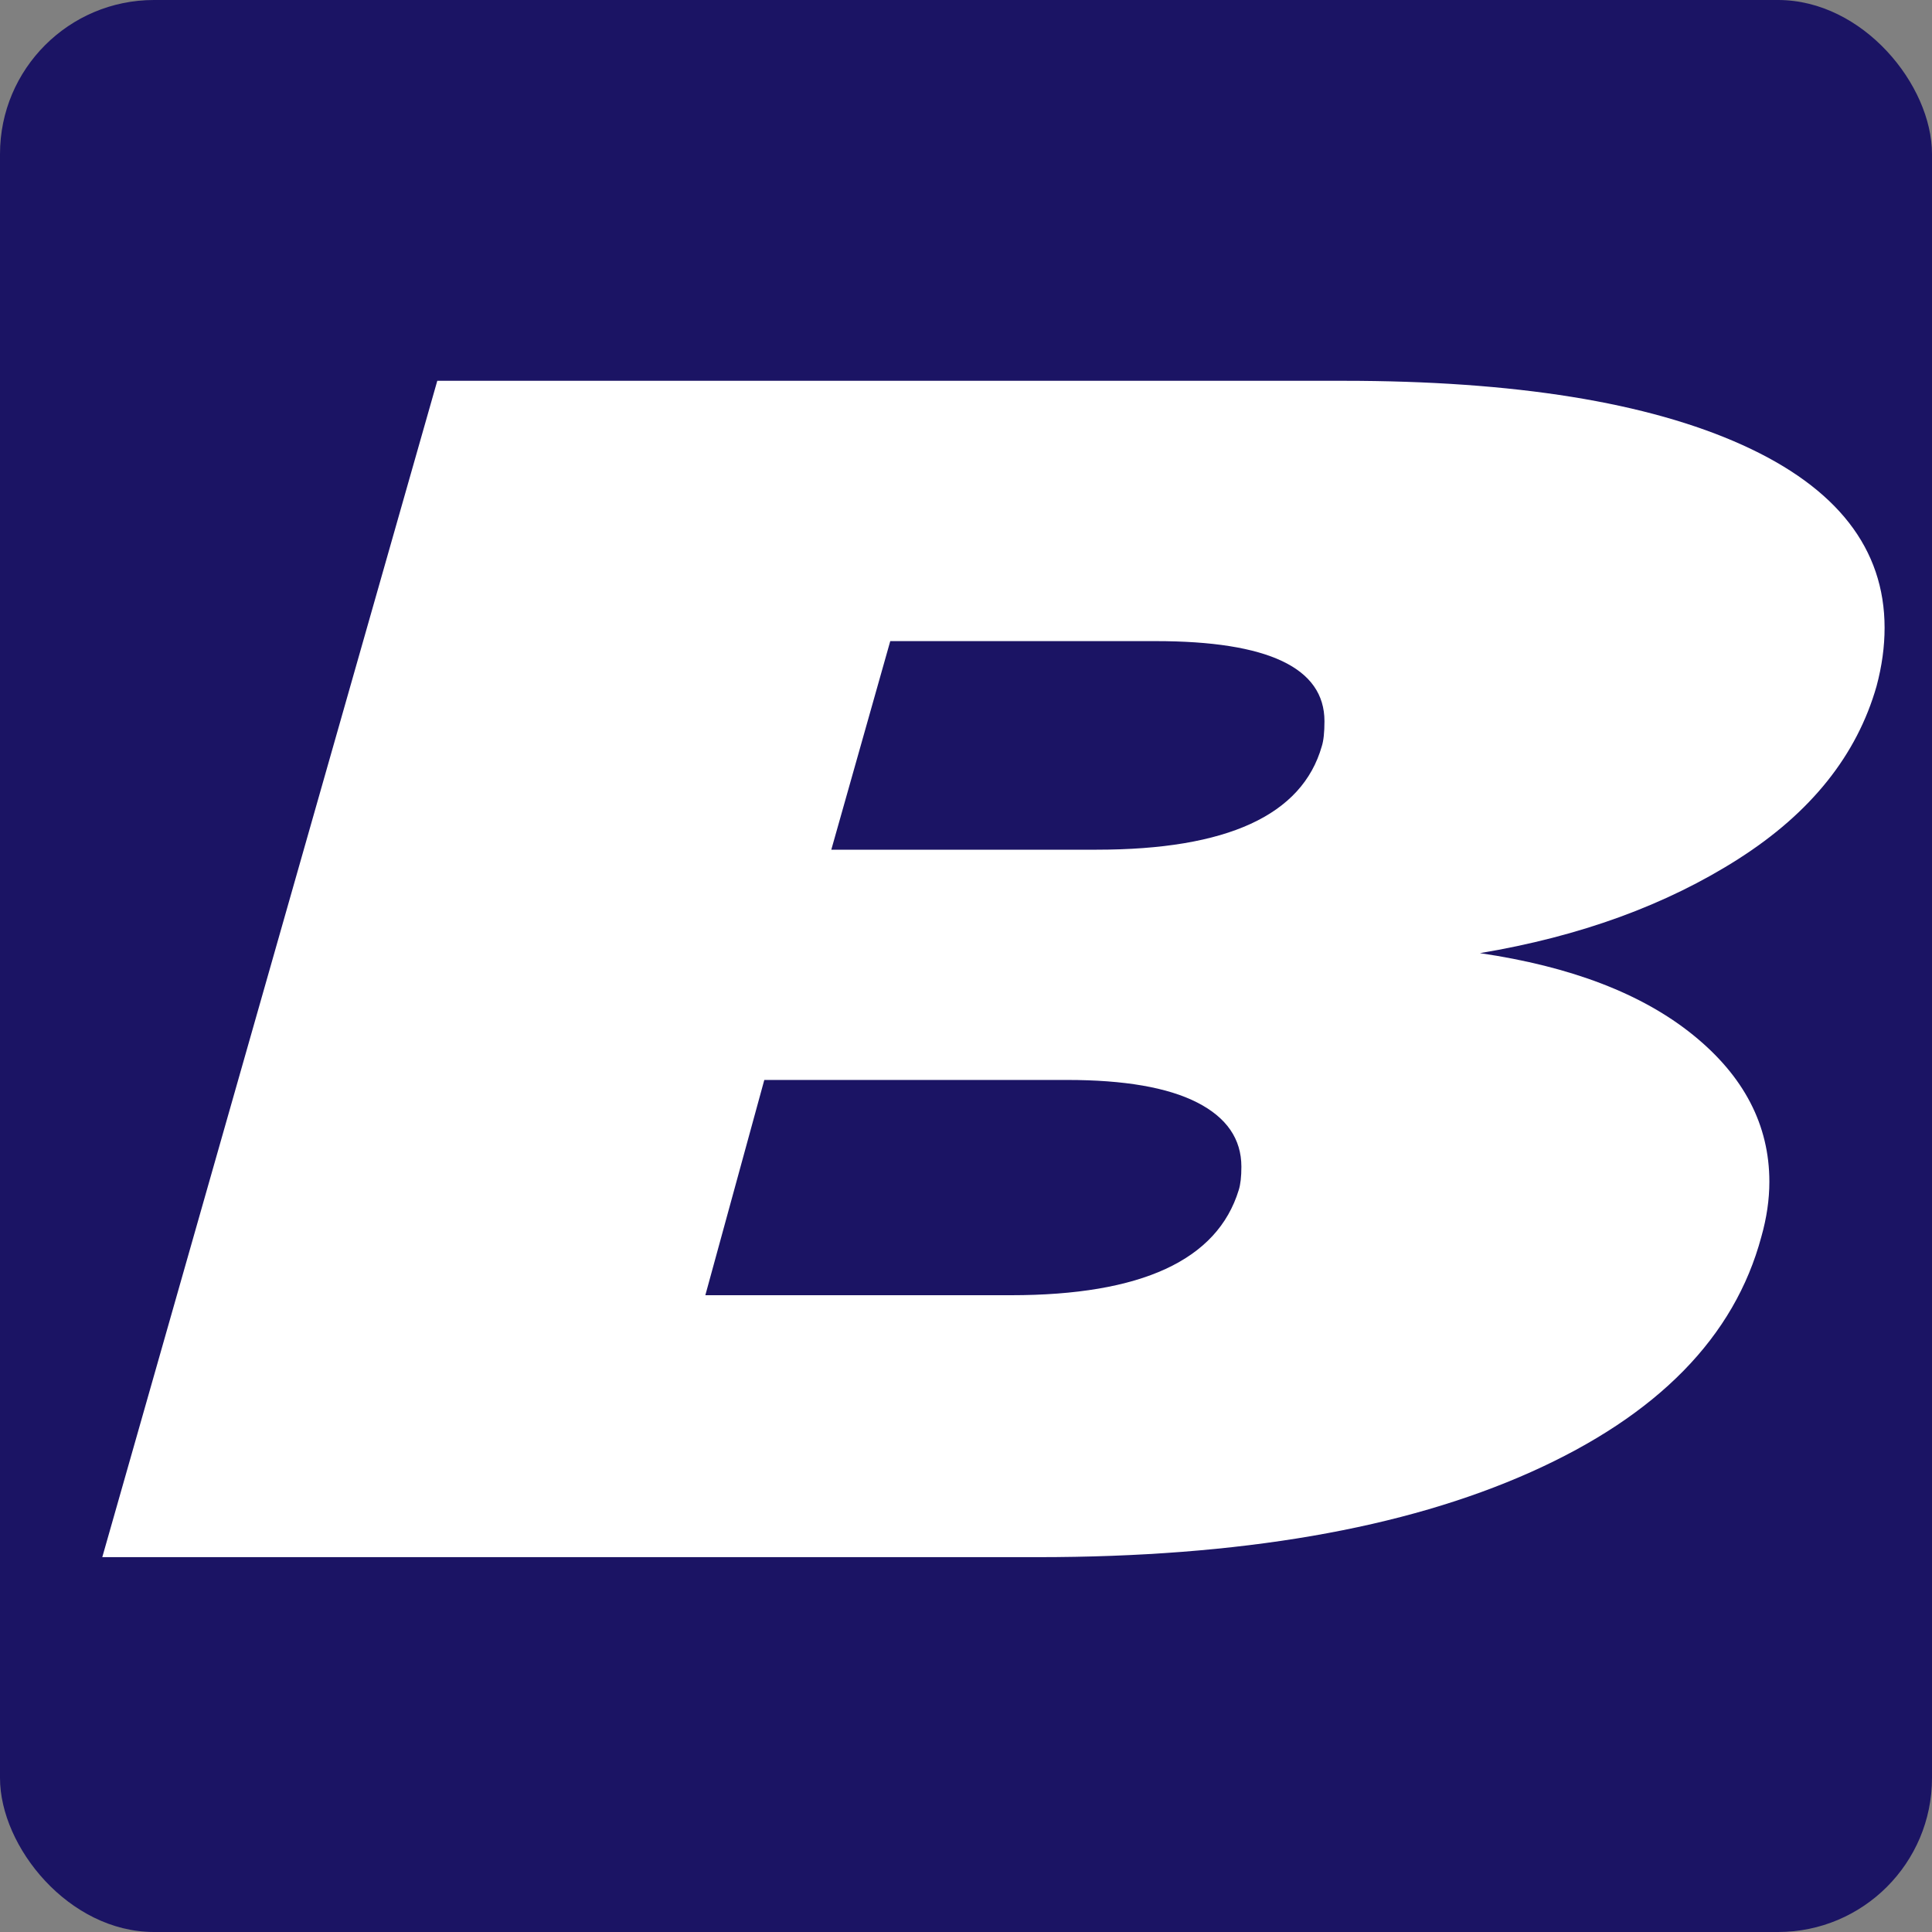 <?xml version="1.0" encoding="UTF-8"?><svg id="Layer_1" xmlns="http://www.w3.org/2000/svg" viewBox="0 0 500 500"><rect x="0" y="0" width="500" height="500" fill="#808080" stroke="none"/><defs><style>.cls-1{fill:#1b1464;}.cls-2{fill:#fff;}</style></defs><rect class="cls-1" width="500" height="500" rx="39.86" ry="39.86"/><path class="cls-2" d="M449.94,222.27c-18.73,11.95-41.04,20.08-66.94,24.4,23.58,3.46,41.97,10.51,55.14,21.16,13.18,10.65,19.77,23.32,19.77,38,0,4.61-.69,9.36-2.08,14.25-6.94,25.91-26.82,46.21-59.65,60.89-32.84,14.68-75.38,22.02-127.63,22.02H26.47L113.17,98.55h234.45c44.39,0,78.84,5.55,103.35,16.63,24.5,11.09,36.76,26.85,36.76,47.29,0,4.9-.69,9.93-2.08,15.11-5.09,17.85-16.99,32.75-35.72,44.69ZM321.27,301.95c0-7.19-3.82-12.74-11.45-16.63-7.63-3.89-18.85-5.83-33.64-5.83h-78.38l-15.26,55.71h79.08c33.75,0,53.41-9.07,58.96-27.21.46-1.44.69-3.46.69-6.05ZM342.77,186.65c0-13.82-14.57-20.73-43.7-20.73h-68.67l-15.26,53.98h68.67c33.75,0,53.17-8.92,58.27-26.77.46-1.44.69-3.6.69-6.48Z"/></svg>
